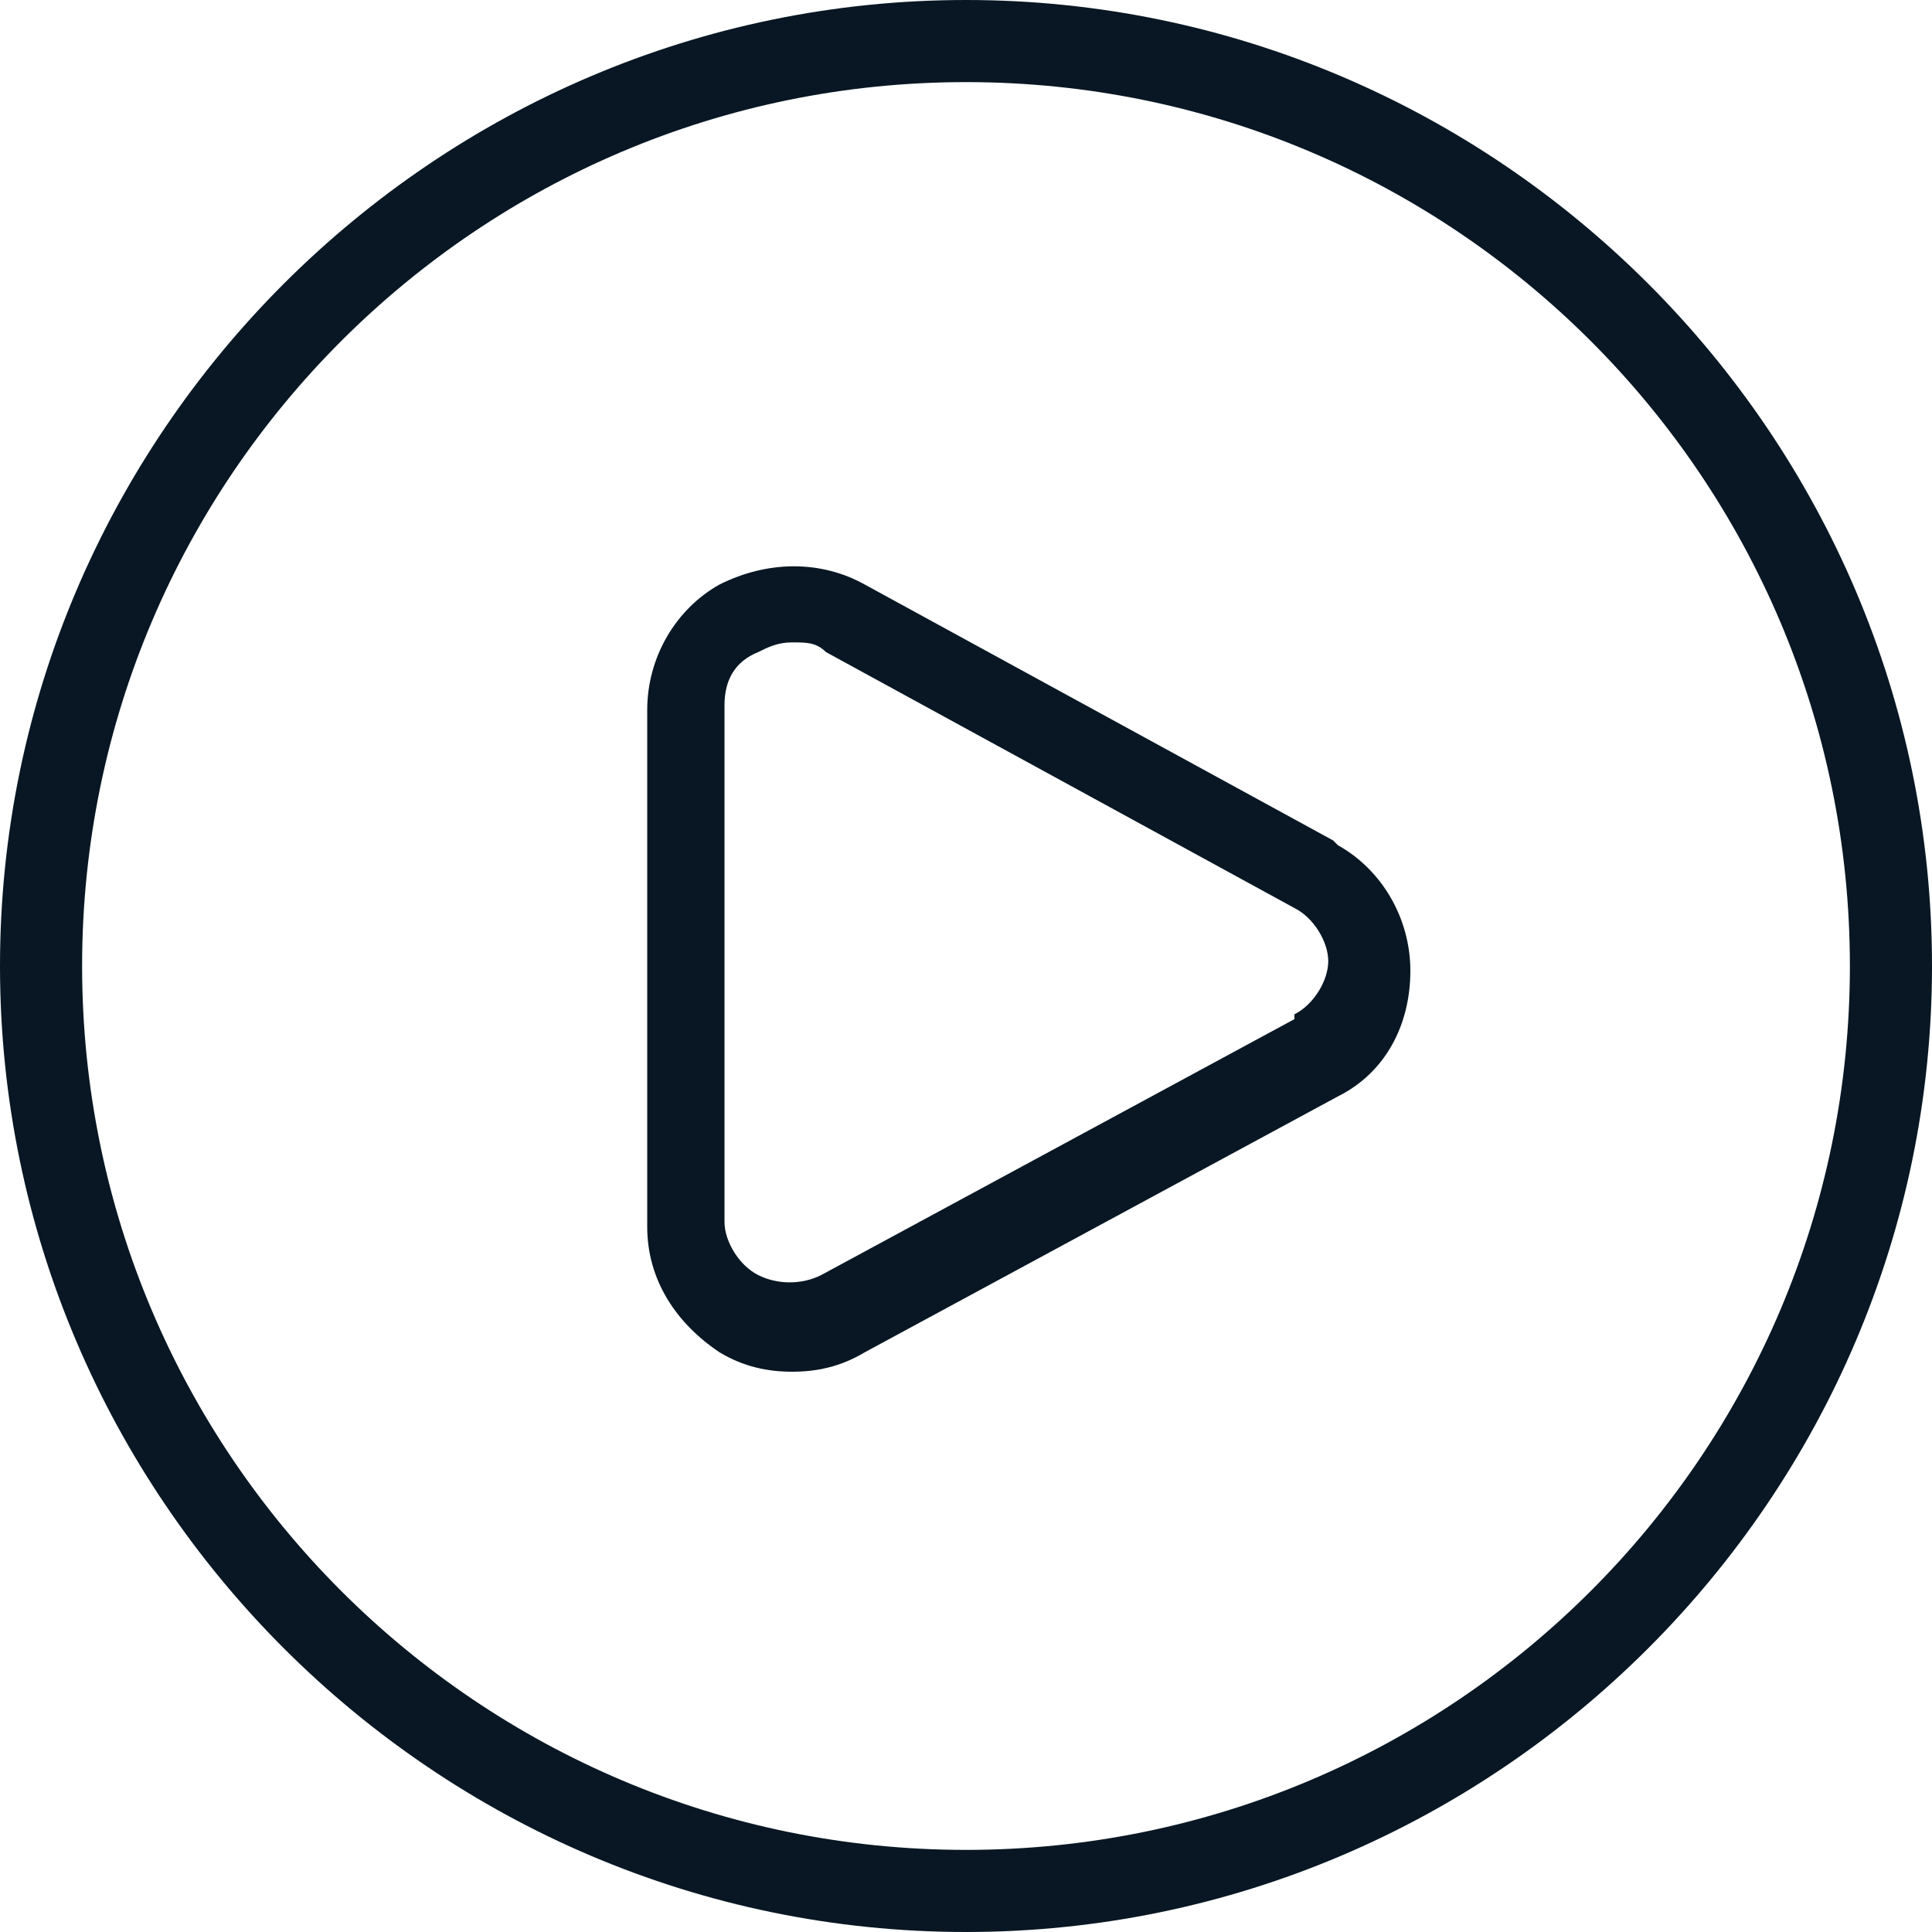 <?xml version="1.0" encoding="UTF-8"?>
<svg id="a" xmlns="http://www.w3.org/2000/svg" version="1.1" viewBox="0 0 40 40">
  <!-- Generator: Adobe Illustrator 29.1.0, SVG Export Plug-In . SVG Version: 2.1.0 Build 142)  -->
  <defs>
    <style>
      .st0 {
        fill: #081723;
      }
    </style>
  </defs>
  <path class="st0" d="M27.6,17.4l-9.7-5.3c-.9-.5-2-.5-3,0-.9.5-1.5,1.5-1.5,2.6v10.7c0,1.1.6,2,1.5,2.6.5.3,1,.4,1.5.4s1-.1,1.5-.4l9.8-5.3c1-.5,1.5-1.5,1.5-2.6s-.6-2.1-1.5-2.6h0ZM26.8,21.1l-9.8,5.3c-.4.2-.9.2-1.3,0-.4-.2-.7-.7-.7-1.1v-10.7c0-.5.2-.9.7-1.1.2-.1.4-.2.7-.2s.5,0,.7.2l9.7,5.3c.4.2.7.7.7,1.1s-.3.9-.7,1.1h0ZM20,0C9,0,0,9,0,20s9,20,20,20,20-9,20-20S31,0,20,0ZM20,38.3C9.9,38.3,1.7,30.1,1.7,20S9.9,1.7,20,1.7s18.3,8.2,18.3,18.3-8.2,18.3-18.3,18.3Z"/>
</svg>
